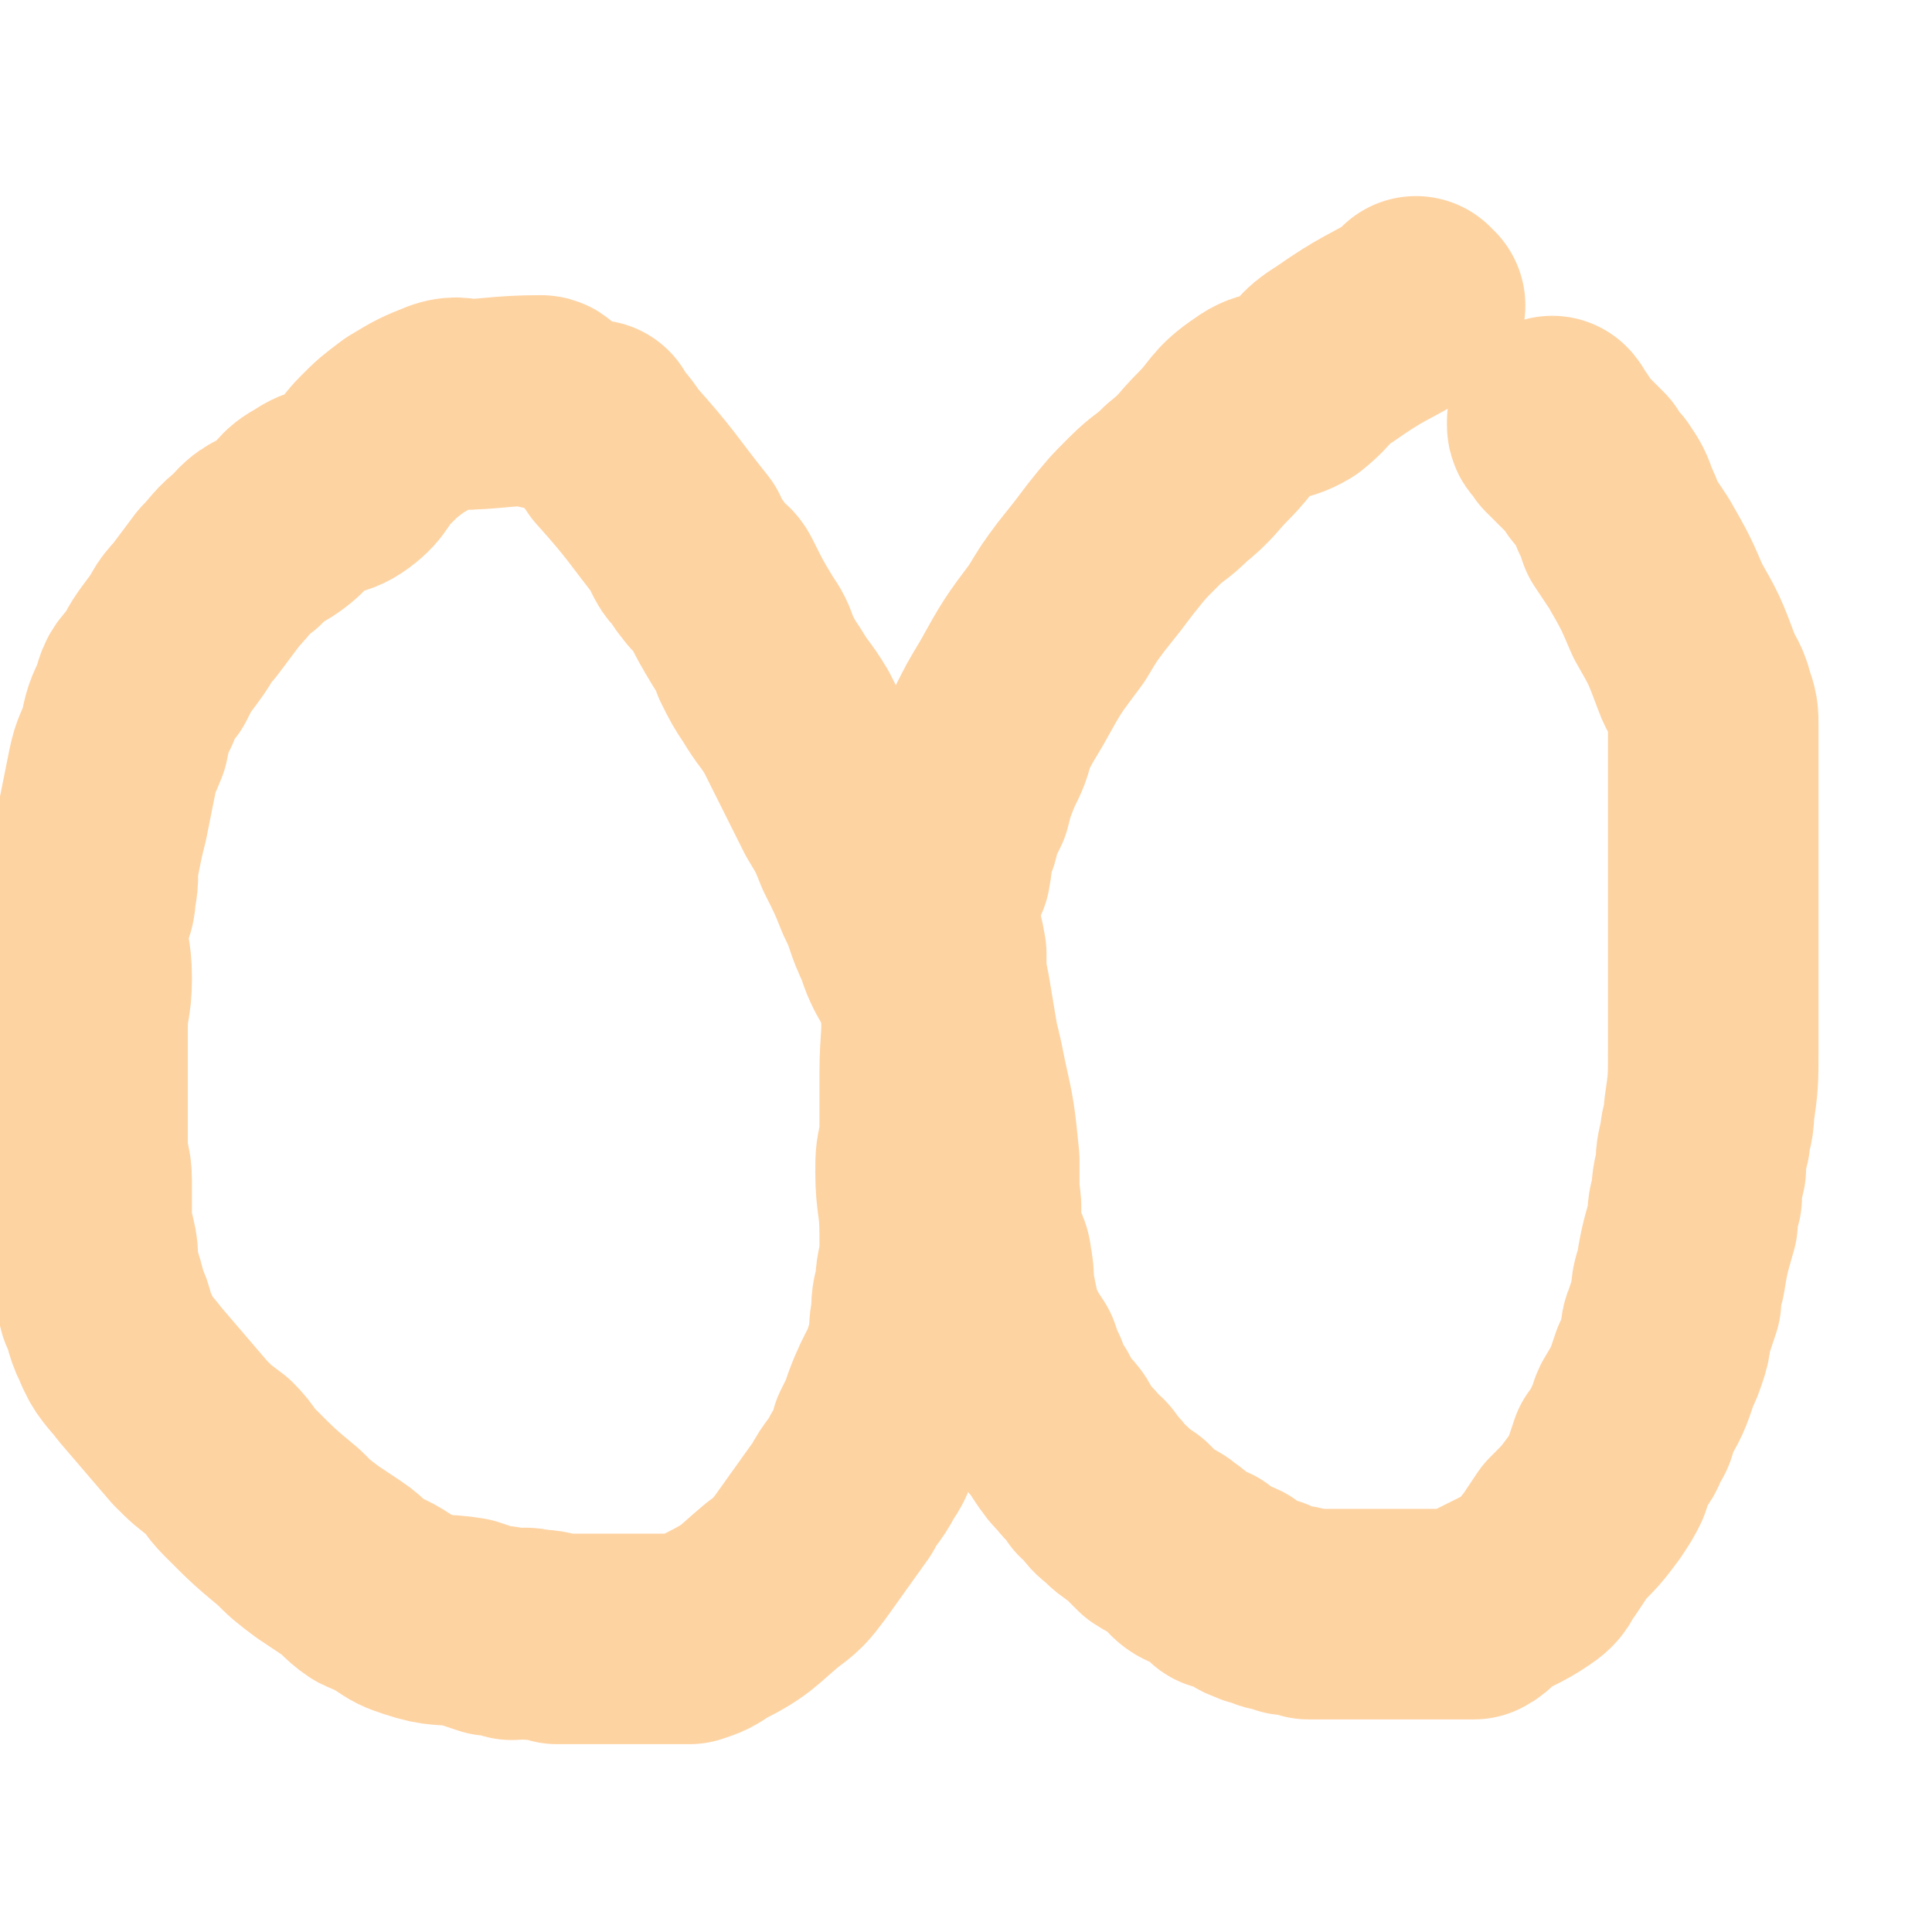 <svg viewBox='0 0 468 468' version='1.1' xmlns='http://www.w3.org/2000/svg' xmlns:xlink='http://www.w3.org/1999/xlink'><g fill='none' stroke='#FED3A2' stroke-width='51' stroke-linecap='round' stroke-linejoin='round'><path d='M132,98c0,0 -1,-1 -1,-1 0,0 0,1 1,1 0,0 0,0 0,0 0,0 -1,-1 -1,-1 0,0 0,1 1,1 0,0 0,0 0,0 0,0 -1,-1 -1,-1 0,0 0,1 1,1 0,0 0,0 0,0 0,0 0,-1 -1,-1 -10,0 -12,1 -20,1 -1,0 3,0 2,0 -1,0 -2,-1 -5,0 -5,2 -5,2 -10,5 -4,3 -4,3 -7,6 -4,4 -3,5 -7,8 -4,3 -5,1 -9,4 -4,2 -3,3 -7,6 -4,3 -5,2 -8,6 -4,3 -4,4 -7,7 -3,4 -3,4 -6,8 -3,3 -2,3 -5,7 -3,4 -3,4 -5,8 -3,3 -3,3 -4,7 -2,4 -2,4 -3,9 -2,5 -2,4 -3,9 -1,5 -1,5 -2,10 -1,4 -1,4 -2,9 -1,5 0,5 -1,9 0,5 -2,4 -2,9 0,6 1,6 1,12 0,6 -1,6 -1,12 0,5 0,5 0,11 0,5 0,5 0,9 0,5 0,5 0,9 0,4 1,4 1,8 0,4 0,4 0,8 0,3 0,3 1,7 1,4 0,4 1,8 1,3 1,3 2,7 2,4 1,4 3,8 2,5 3,5 6,9 6,7 6,7 12,14 3,3 3,3 7,6 3,3 2,3 5,6 6,6 6,6 12,11 3,3 3,3 7,6 3,2 3,2 6,4 3,2 3,3 6,5 2,1 3,1 6,3 3,2 3,2 6,3 6,2 6,1 12,2 3,1 3,1 6,2 3,0 2,0 5,1 3,0 3,-1 5,0 3,0 3,0 6,1 6,0 6,0 11,0 4,0 4,0 7,0 3,0 3,0 7,0 3,0 3,0 7,0 3,-1 3,-1 6,-3 8,-4 8,-5 14,-10 4,-3 4,-3 7,-7 5,-7 5,-7 10,-14 2,-4 3,-4 5,-8 2,-3 2,-3 3,-7 2,-4 2,-4 3,-7 3,-8 4,-7 6,-15 1,-4 0,-4 1,-7 0,-4 0,-4 1,-7 0,-3 0,-3 1,-7 0,-3 0,-3 0,-6 0,-8 -1,-8 -1,-15 0,-4 0,-4 1,-8 0,-3 0,-3 0,-7 0,-5 0,-5 0,-9 0,-9 1,-9 0,-18 -2,-7 -4,-7 -6,-14 -3,-6 -2,-6 -5,-12 -2,-5 -2,-5 -5,-11 -2,-5 -2,-5 -5,-10 -5,-10 -5,-10 -10,-20 -3,-5 -3,-4 -6,-9 -2,-3 -2,-3 -4,-7 -1,-3 -1,-3 -3,-6 -3,-5 -3,-5 -6,-11 -1,-2 -2,-1 -3,-3 -2,-2 -1,-2 -3,-4 -1,-1 -1,-1 -2,-3 0,0 0,0 0,-1 0,0 0,0 0,0 0,0 0,0 0,0 0,0 -1,-1 -1,-1 0,0 1,1 1,1 -8,-10 -8,-11 -17,-21 -2,-3 -2,-3 -5,-6 0,-1 0,-1 0,-1 '/><path d='M344,74c0,0 -1,0 -1,-1 0,0 0,1 0,1 0,0 0,0 0,0 1,0 0,0 0,-1 0,0 0,1 0,1 0,0 0,0 0,0 -10,6 -10,5 -20,12 -5,3 -4,4 -9,8 -5,3 -6,1 -10,4 -6,4 -5,5 -10,10 -4,4 -4,5 -9,9 -4,4 -4,3 -8,7 -4,4 -4,4 -8,9 -3,4 -3,4 -7,9 -3,4 -3,4 -6,9 -6,8 -6,8 -11,17 -3,5 -3,5 -5,9 -1,4 -1,4 -3,8 -2,5 -2,5 -3,9 -2,4 -2,4 -3,8 -2,4 -1,4 -2,9 -2,4 -2,4 -3,8 0,6 1,6 2,12 0,5 0,5 1,10 1,6 1,6 2,12 1,4 1,4 2,9 2,9 2,9 3,19 0,4 0,4 0,8 1,5 0,5 0,10 1,4 3,4 3,7 1,4 0,5 1,8 1,5 1,5 2,8 2,4 2,4 4,7 1,3 1,3 2,5 1,3 1,3 3,6 1,2 1,2 3,5 2,2 2,2 3,4 2,3 2,3 4,5 2,3 3,2 4,5 3,2 2,3 5,5 2,2 2,2 5,4 2,2 2,2 4,4 3,2 3,1 5,3 2,1 2,2 3,3 2,2 3,1 5,2 2,2 2,2 4,4 1,0 1,-1 3,0 1,1 1,1 3,2 0,1 1,1 1,1 2,1 2,1 4,1 1,1 1,1 2,1 2,1 2,0 3,1 2,0 2,0 5,1 2,0 2,0 3,0 1,0 1,0 2,0 2,0 2,0 3,0 2,0 2,0 3,0 4,0 4,0 8,0 1,0 1,0 3,0 2,0 2,0 3,0 2,0 2,0 4,0 2,0 2,0 4,0 3,0 3,0 7,0 2,-1 2,-2 3,-3 2,-1 2,-1 4,-2 4,-2 4,-2 7,-4 3,-2 2,-3 4,-5 2,-3 2,-3 4,-6 4,-4 4,-4 7,-8 2,-3 2,-3 3,-5 1,-3 1,-3 2,-6 2,-2 2,-2 3,-5 2,-2 1,-3 2,-5 3,-5 3,-5 5,-11 1,-2 1,-2 2,-5 1,-3 0,-3 1,-5 1,-3 1,-3 2,-6 0,-3 0,-3 1,-6 1,-6 1,-6 3,-13 0,-3 0,-3 1,-6 0,-3 0,-3 1,-7 0,-3 0,-3 1,-7 0,-3 1,-3 1,-7 1,-7 1,-7 1,-15 0,-3 0,-3 0,-6 0,-4 0,-4 0,-7 0,-4 0,-4 0,-7 0,-6 0,-6 0,-12 0,-3 0,-3 0,-5 0,-4 0,-4 0,-7 0,-3 0,-3 0,-5 0,-3 0,-3 0,-6 0,-5 0,-5 0,-11 0,-3 0,-3 0,-6 0,-3 0,-3 0,-6 0,-3 0,-3 -1,-6 -1,-4 -2,-4 -3,-7 -3,-8 -3,-8 -7,-15 -3,-7 -3,-7 -7,-14 -2,-3 -2,-3 -4,-6 -1,-3 -1,-3 -2,-5 -1,-3 -1,-3 -3,-6 -2,-2 -2,-2 -3,-4 -3,-3 -3,-3 -7,-7 0,-1 0,-1 0,-1 -1,0 -1,-1 -1,-1 0,0 -1,0 -1,-1 0,0 0,0 0,0 0,0 0,0 0,0 1,0 0,-1 0,-1 0,0 0,1 0,1 0,0 0,0 0,0 1,0 0,-1 0,-1 0,0 0,1 0,1 0,0 0,0 0,0 '/></g>
</svg>